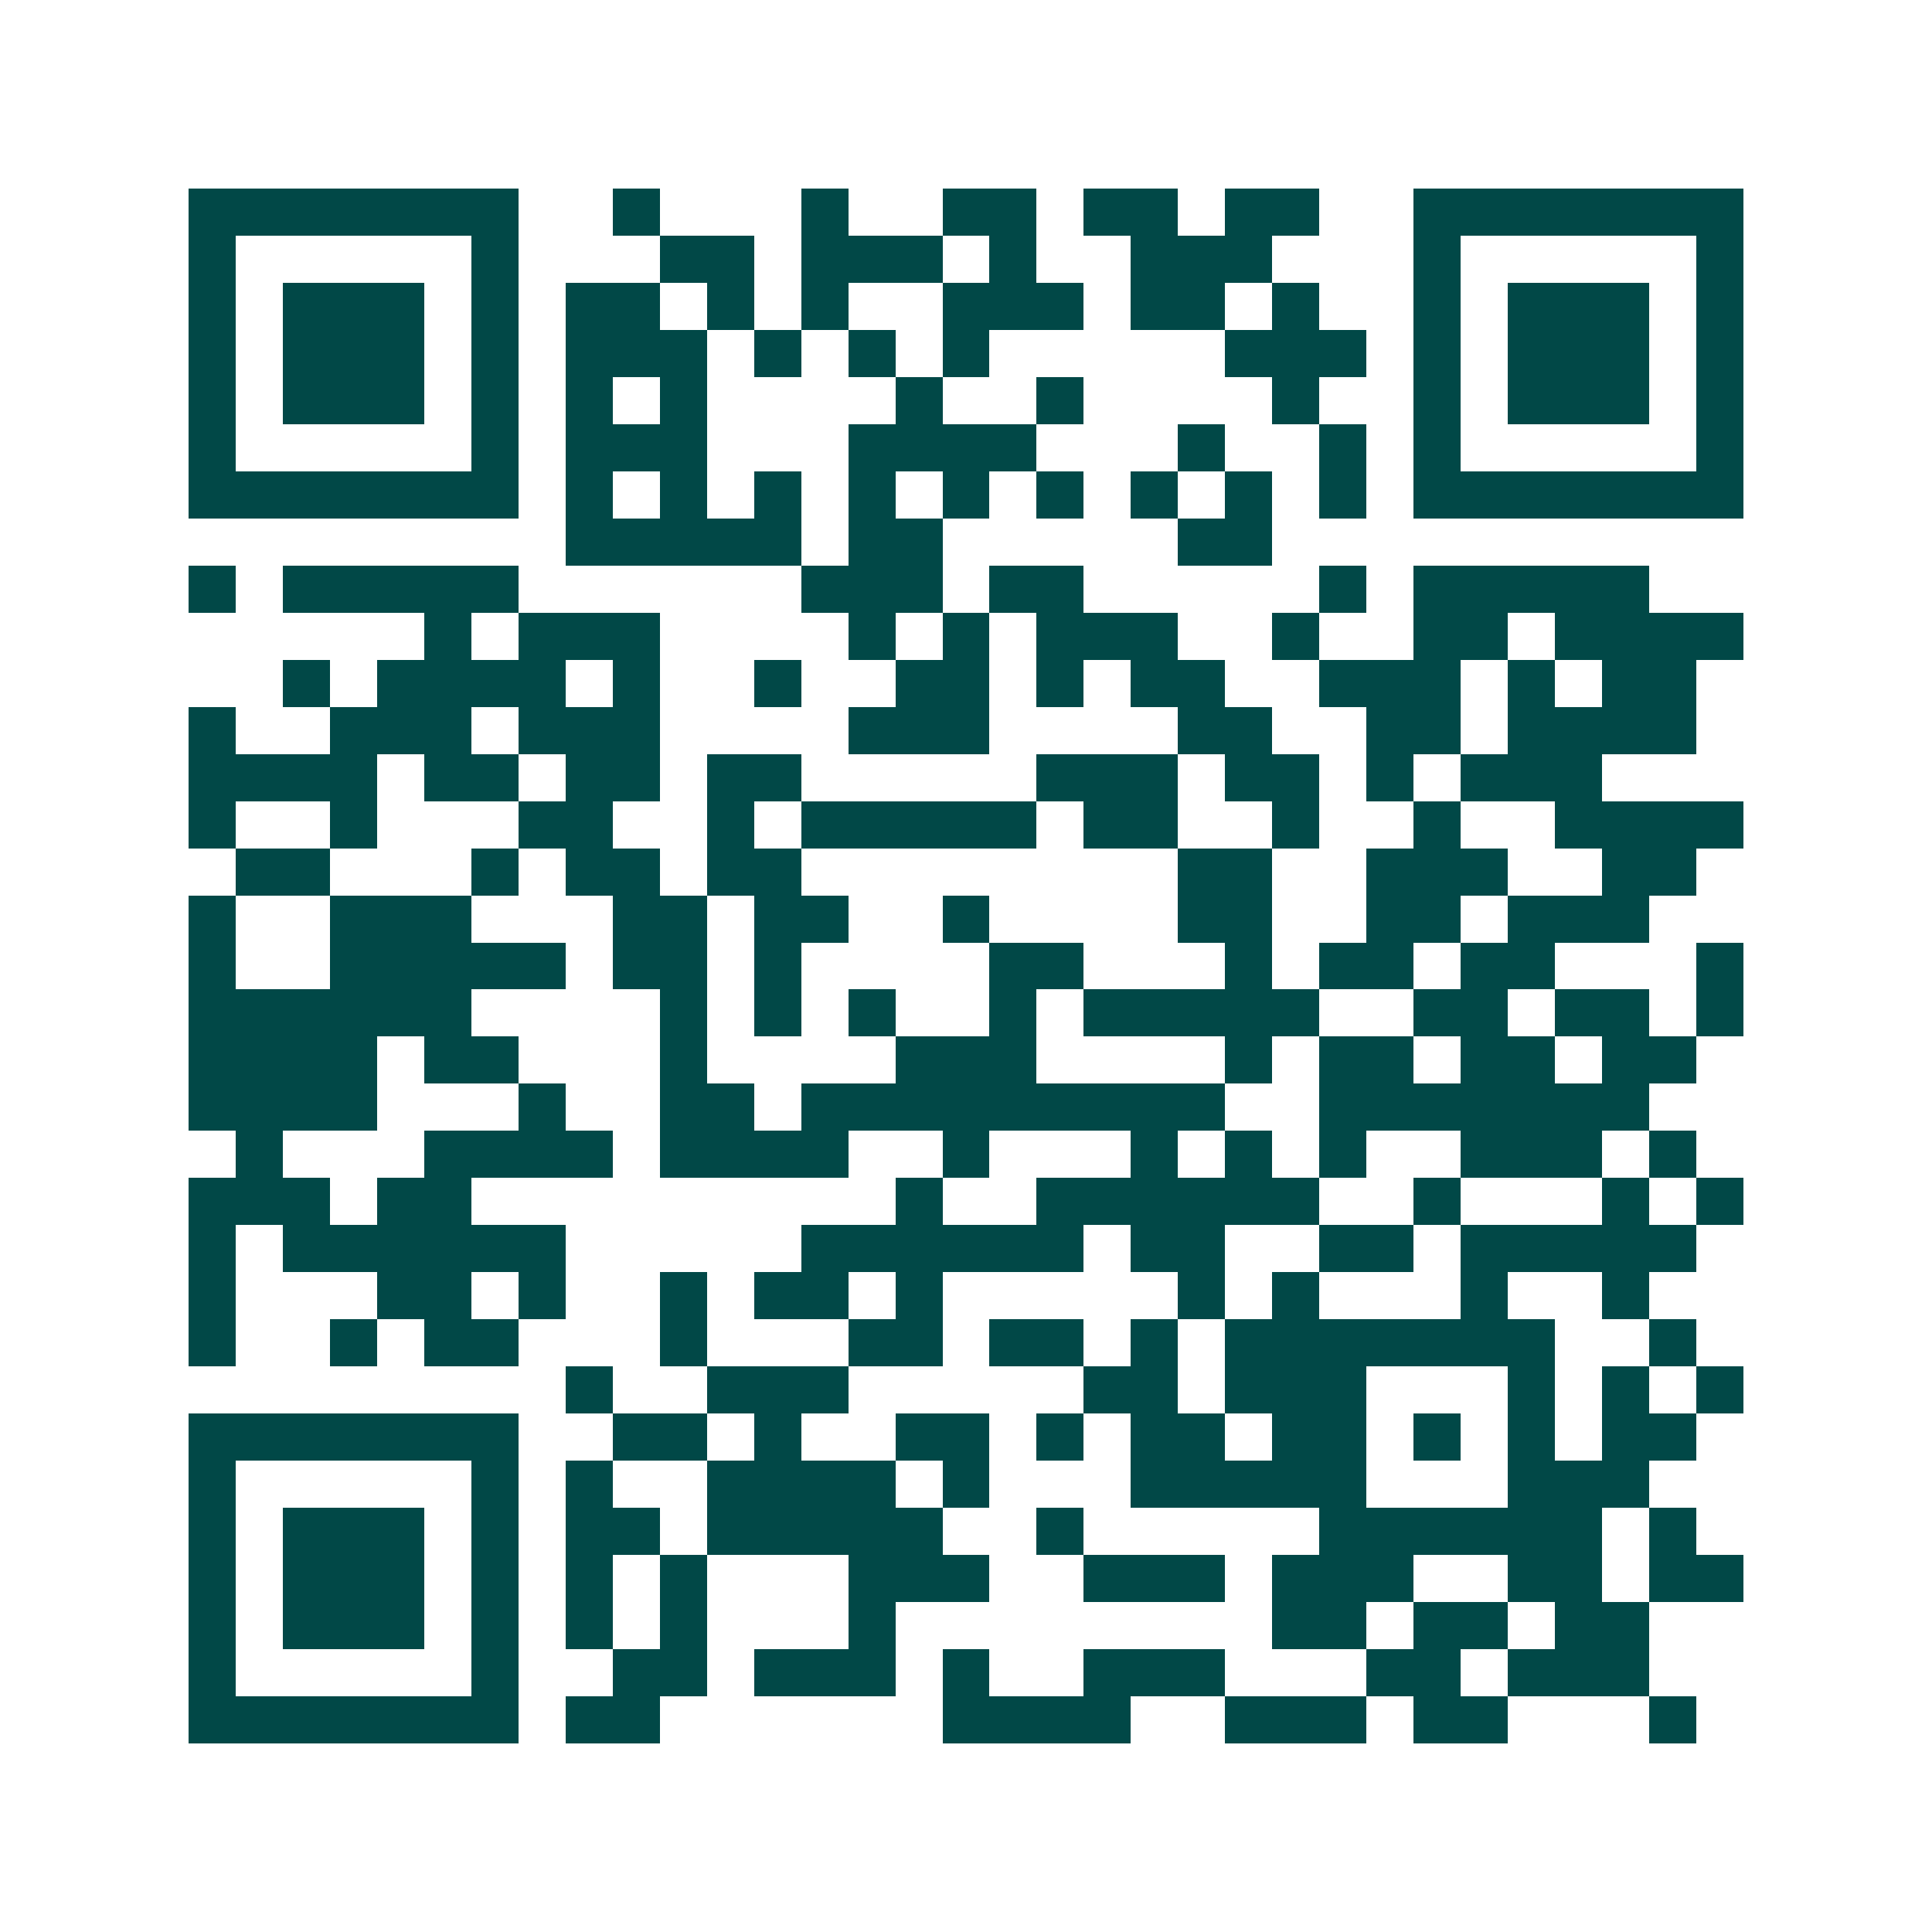 <svg xmlns="http://www.w3.org/2000/svg" width="200" height="200" viewBox="0 0 41 41" shape-rendering="crispEdges"><path fill="#ffffff" d="M0 0h41v41H0z"/><path stroke="#014847" d="M4 4.5h7m2 0h1m3 0h1m2 0h2m1 0h2m1 0h2m2 0h7M4 5.5h1m5 0h1m3 0h2m1 0h3m1 0h1m2 0h3m3 0h1m5 0h1M4 6.5h1m1 0h3m1 0h1m1 0h2m1 0h1m1 0h1m2 0h3m1 0h2m1 0h1m2 0h1m1 0h3m1 0h1M4 7.5h1m1 0h3m1 0h1m1 0h3m1 0h1m1 0h1m1 0h1m5 0h3m1 0h1m1 0h3m1 0h1M4 8.5h1m1 0h3m1 0h1m1 0h1m1 0h1m4 0h1m2 0h1m4 0h1m2 0h1m1 0h3m1 0h1M4 9.5h1m5 0h1m1 0h3m3 0h4m3 0h1m2 0h1m1 0h1m5 0h1M4 10.5h7m1 0h1m1 0h1m1 0h1m1 0h1m1 0h1m1 0h1m1 0h1m1 0h1m1 0h1m1 0h7M12 11.5h5m1 0h2m5 0h2M4 12.5h1m1 0h5m6 0h3m1 0h2m5 0h1m1 0h5M9 13.5h1m1 0h3m4 0h1m1 0h1m1 0h3m2 0h1m2 0h2m1 0h4M6 14.5h1m1 0h4m1 0h1m2 0h1m2 0h2m1 0h1m1 0h2m2 0h3m1 0h1m1 0h2M4 15.5h1m2 0h3m1 0h3m4 0h3m4 0h2m2 0h2m1 0h4M4 16.5h4m1 0h2m1 0h2m1 0h2m5 0h3m1 0h2m1 0h1m1 0h3M4 17.5h1m2 0h1m3 0h2m2 0h1m1 0h5m1 0h2m2 0h1m2 0h1m2 0h4M5 18.5h2m3 0h1m1 0h2m1 0h2m8 0h2m2 0h3m2 0h2M4 19.5h1m2 0h3m3 0h2m1 0h2m2 0h1m4 0h2m2 0h2m1 0h3M4 20.5h1m2 0h5m1 0h2m1 0h1m4 0h2m3 0h1m1 0h2m1 0h2m3 0h1M4 21.5h6m4 0h1m1 0h1m1 0h1m2 0h1m1 0h5m2 0h2m1 0h2m1 0h1M4 22.5h4m1 0h2m3 0h1m4 0h3m4 0h1m1 0h2m1 0h2m1 0h2M4 23.5h4m3 0h1m2 0h2m1 0h9m2 0h7M5 24.5h1m3 0h4m1 0h4m2 0h1m3 0h1m1 0h1m1 0h1m2 0h3m1 0h1M4 25.5h3m1 0h2m9 0h1m2 0h6m2 0h1m3 0h1m1 0h1M4 26.5h1m1 0h6m5 0h6m1 0h2m2 0h2m1 0h5M4 27.5h1m3 0h2m1 0h1m2 0h1m1 0h2m1 0h1m5 0h1m1 0h1m3 0h1m2 0h1M4 28.5h1m2 0h1m1 0h2m3 0h1m3 0h2m1 0h2m1 0h1m1 0h7m2 0h1M12 29.5h1m2 0h3m5 0h2m1 0h3m3 0h1m1 0h1m1 0h1M4 30.5h7m2 0h2m1 0h1m2 0h2m1 0h1m1 0h2m1 0h2m1 0h1m1 0h1m1 0h2M4 31.5h1m5 0h1m1 0h1m2 0h4m1 0h1m3 0h5m3 0h3M4 32.5h1m1 0h3m1 0h1m1 0h2m1 0h5m2 0h1m5 0h6m1 0h1M4 33.5h1m1 0h3m1 0h1m1 0h1m1 0h1m3 0h3m2 0h3m1 0h3m2 0h2m1 0h2M4 34.5h1m1 0h3m1 0h1m1 0h1m1 0h1m3 0h1m8 0h2m1 0h2m1 0h2M4 35.5h1m5 0h1m2 0h2m1 0h3m1 0h1m2 0h3m3 0h2m1 0h3M4 36.5h7m1 0h2m6 0h4m2 0h3m1 0h2m3 0h1"/></svg>
